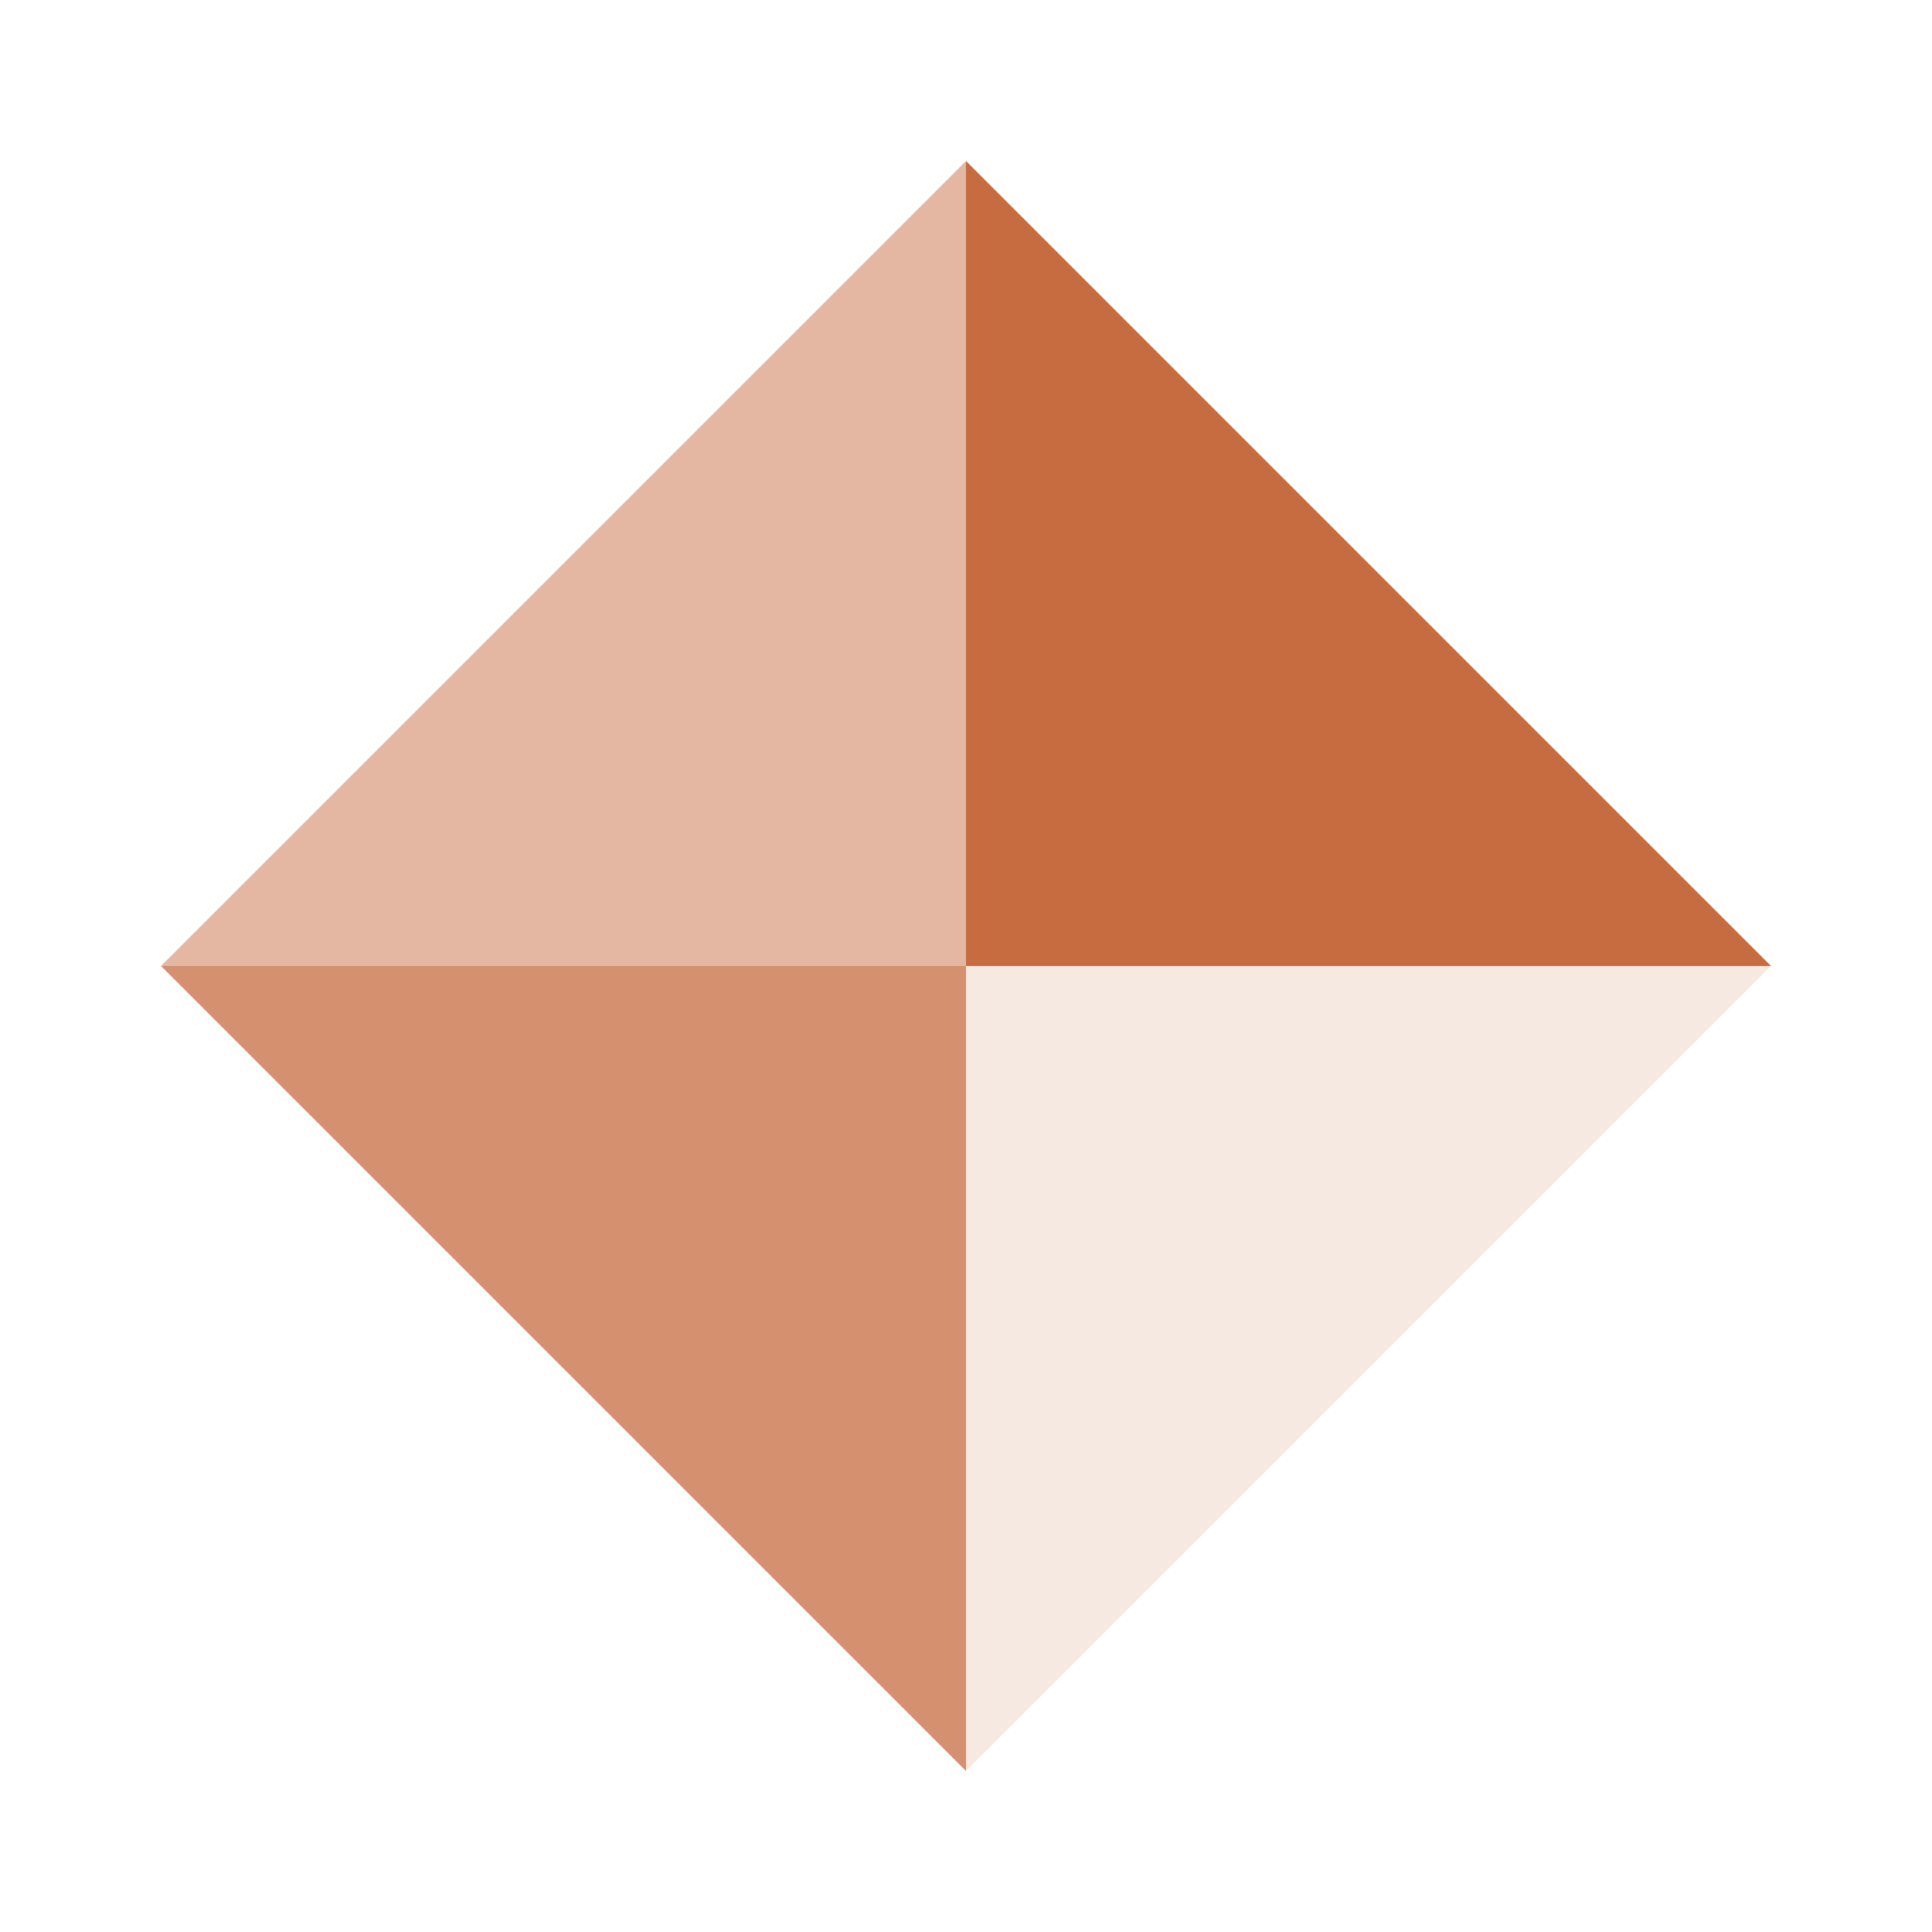 <svg width="32" height="32" viewBox="0 0 24 24" fill="none" xmlns="http://www.w3.org/2000/svg">
  <path d="M12 2L2 12L12 22L22 12L12 2Z" fill="#c76c40" fill-opacity="0.15"/>
  <path d="M12 2L2 12L12 12V2Z" fill="#c76c40" fill-opacity="0.4"/>
  <path d="M12 12L2 12L12 22V12Z" fill="#c76c40" fill-opacity="0.7"/>
  <path d="M12 2L12 12L22 12L12 2Z" fill="#c76c40"/>
</svg>
